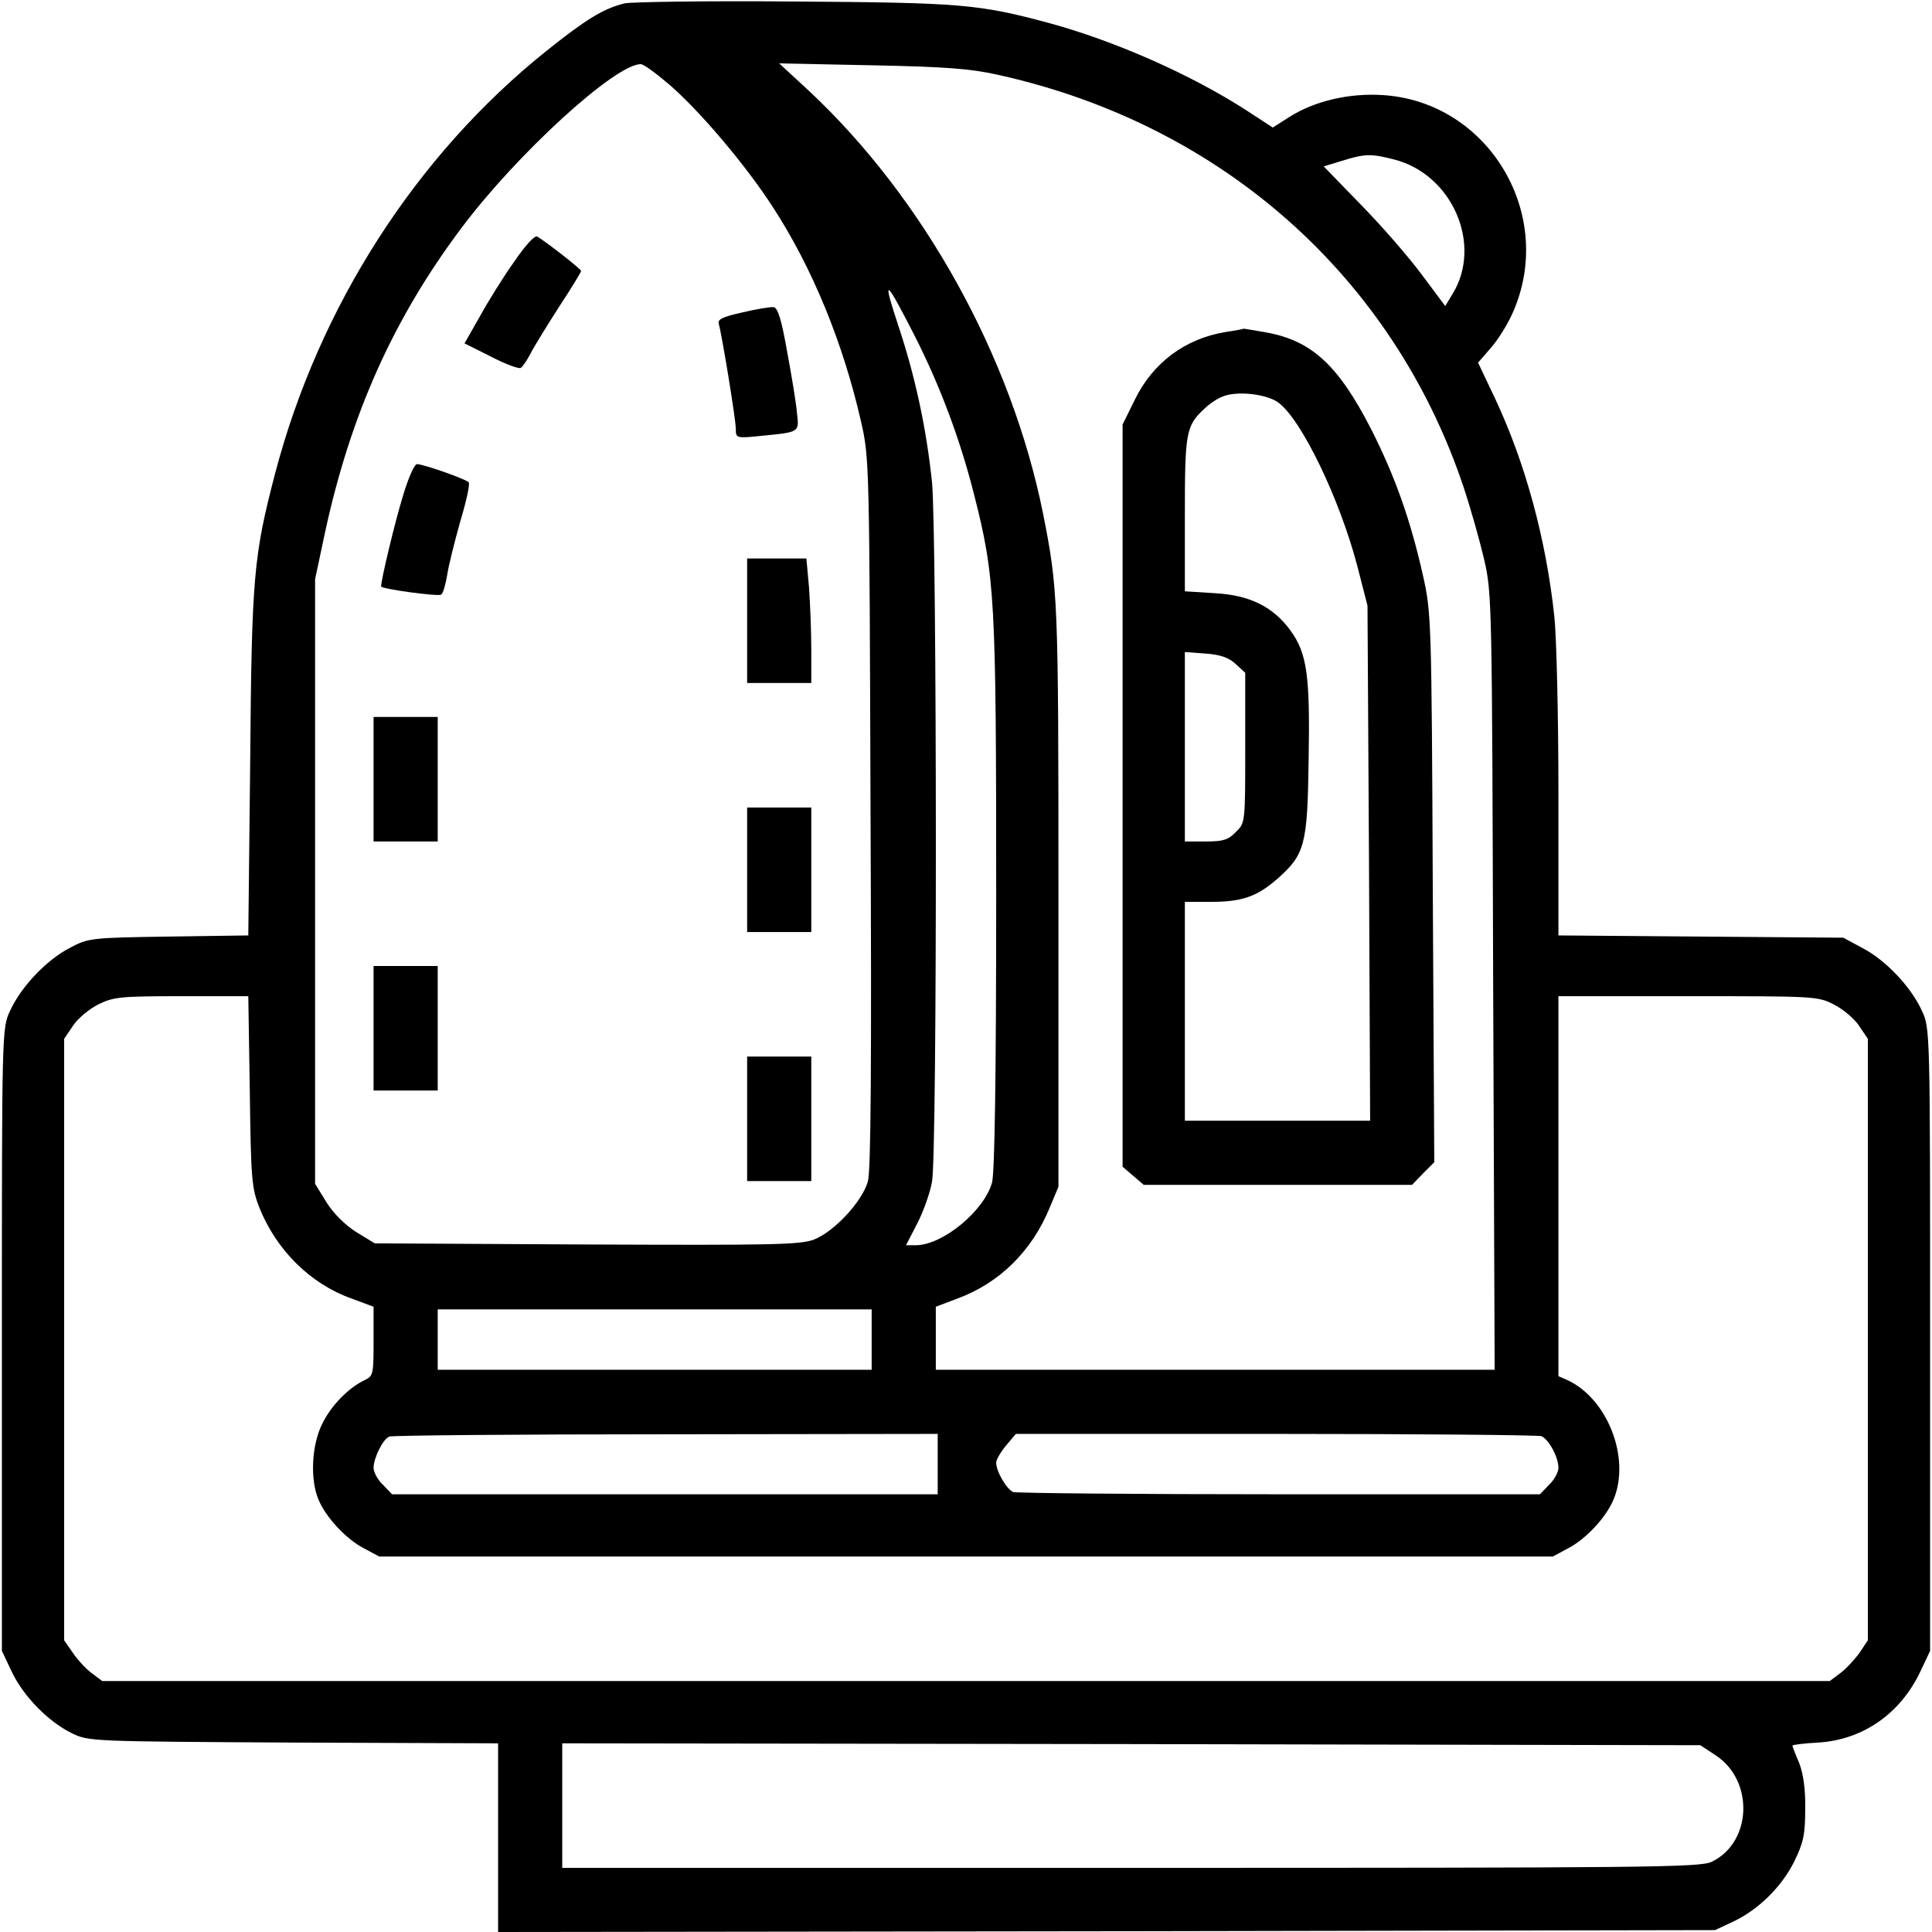 <?xml version="1.0" encoding="UTF-8" standalone="no"?> <svg xmlns="http://www.w3.org/2000/svg" version="1.0" width="512pt" height="512pt" viewBox="0 0 512 512" preserveAspectRatio="xMidYMid meet"><g transform="translate(0,512) scale(0.1,-0.1)" fill="#000000" stroke="none"><path d="M1655 5111 c-57 -14 -103 -43 -207 -126 -346 -277 -603 -678 -719 -1120 -57 -219 -62 -271 -66 -767 l-5 -457 -211 -3 c-207 -3 -213 -4 -262 -30 -62 -32 -129 -103 -158 -166 -22 -47 -22 -48 -22 -872 l0 -825 26 -55 c31 -65 96 -132 159 -163 45 -22 49 -22 588 -25 l542 -2 0 -250 0 -250 1613 2 1612 3 47 22 c67 31 130 93 163 160 24 49 29 71 29 138 1 54 -5 94 -16 123 -10 23 -18 44 -18 46 0 2 30 6 68 8 118 7 218 76 271 188 l26 55 0 825 c0 824 0 825 -22 872 -29 63 -96 134 -158 166 l-50 27 -377 3 -378 3 0 375 c0 206 -5 418 -11 472 -22 203 -76 403 -156 574 l-46 97 33 38 c18 20 44 61 57 90 119 260 -60 563 -342 581 -90 6 -182 -16 -248 -58 l-44 -28 -69 45 c-147 95 -348 184 -524 232 -186 50 -232 54 -675 57 -231 2 -433 -1 -450 -5z m122 -218 c81 -71 200 -212 270 -320 105 -161 187 -360 235 -571 22 -96 22 -111 25 -1034 3 -668 1 -950 -7 -979 -15 -53 -89 -133 -143 -154 -37 -14 -111 -15 -603 -13 l-561 3 -49 30 c-30 19 -60 49 -79 79 l-30 49 0 801 0 801 27 127 c68 312 181 564 361 804 147 196 407 434 475 434 8 0 43 -26 79 -57z m871 28 c592 -132 1045 -536 1231 -1093 18 -54 42 -139 54 -190 21 -91 21 -113 24 -1120 l4 -1028 -741 0 -740 0 0 84 0 83 58 22 c111 41 197 126 244 241 l23 55 0 770 c0 792 -1 813 -41 1015 -84 416 -316 835 -621 1120 l-78 72 245 -5 c199 -4 263 -9 338 -26z m1048 -224 c153 -40 233 -225 154 -355 l-20 -33 -62 83 c-34 46 -106 129 -161 185 l-99 102 49 15 c61 19 77 19 139 3z m-1272 -467 c67 -132 120 -273 157 -419 56 -220 59 -274 59 -1064 0 -482 -4 -735 -11 -761 -21 -75 -130 -165 -201 -166 l-27 0 30 58 c16 31 34 81 39 111 14 74 13 1716 0 1852 -15 145 -45 283 -90 418 -43 130 -34 124 44 -29z m-1762 -2002 c3 -234 5 -257 26 -310 45 -111 134 -200 243 -239 l59 -22 0 -92 c0 -86 -1 -92 -23 -102 -42 -20 -88 -66 -112 -114 -29 -56 -34 -149 -11 -203 19 -46 72 -104 120 -129 l41 -22 1555 0 1555 0 41 22 c48 25 101 83 120 129 46 110 -16 268 -123 317 l-23 10 0 504 0 503 343 0 c336 0 344 0 387 -22 25 -13 55 -38 67 -57 l23 -34 0 -797 0 -797 -22 -33 c-13 -18 -36 -43 -51 -54 l-28 -21 -2289 0 -2289 0 -28 21 c-15 11 -38 36 -50 54 l-23 33 0 797 0 797 23 34 c12 19 42 44 67 57 41 20 58 22 221 22 l177 0 4 -252z m1648 -658 l0 -80 -575 0 -575 0 0 80 0 80 575 0 575 0 0 -80z m175 -330 l0 -80 -723 0 -723 0 -24 25 c-14 13 -25 34 -25 45 0 26 25 77 42 83 7 3 337 6 733 6 l720 1 0 -80z m1600 74 c19 -8 45 -55 45 -84 0 -11 -11 -32 -25 -45 l-24 -25 -690 0 c-379 0 -697 3 -706 6 -17 7 -45 54 -45 78 0 8 12 28 26 45 l26 31 688 0 c379 0 696 -3 705 -6z m462 -846 c102 -67 96 -231 -11 -282 -31 -15 -171 -16 -1540 -16 l-1506 0 0 165 0 165 1508 -2 1508 -3 41 -27z"></path><path d="M1363 4427 c-28 -39 -69 -105 -91 -145 l-41 -72 70 -35 c38 -20 74 -33 79 -30 6 4 17 21 26 38 9 18 43 73 75 123 33 50 59 93 59 96 0 5 -90 75 -116 91 -7 4 -31 -22 -61 -66z"></path><path d="M1967 4292 c-53 -12 -66 -18 -62 -31 8 -28 45 -252 45 -278 0 -24 1 -25 68 -18 102 10 100 9 94 61 -2 25 -14 98 -26 162 -15 86 -25 117 -36 118 -8 1 -45 -5 -83 -14z"></path><path d="M1067 3803 c-21 -69 -57 -219 -57 -237 0 -7 150 -27 159 -22 5 3 12 27 16 52 4 26 20 90 35 143 16 53 26 99 22 103 -9 9 -120 48 -137 48 -7 0 -24 -39 -38 -87z"></path><path d="M1980 3475 l0 -165 85 0 85 0 0 88 c0 49 -3 123 -6 165 l-7 77 -78 0 -79 0 0 -165z"></path><path d="M990 3055 l0 -165 85 0 85 0 0 165 0 165 -85 0 -85 0 0 -165z"></path><path d="M1980 2815 l0 -165 85 0 85 0 0 165 0 165 -85 0 -85 0 0 -165z"></path><path d="M990 2395 l0 -165 85 0 85 0 0 165 0 165 -85 0 -85 0 0 -165z"></path><path d="M1980 2155 l0 -165 85 0 85 0 0 165 0 165 -85 0 -85 0 0 -165z"></path><path d="M3247 4240 c-107 -18 -191 -81 -239 -178 l-33 -67 0 -983 0 -984 28 -24 28 -24 355 0 356 0 29 30 30 30 -4 727 c-3 710 -4 730 -26 828 -33 147 -74 263 -138 389 -87 169 -157 233 -277 255 -33 6 -60 10 -60 10 -1 -1 -22 -5 -49 -9z m141 -187 c61 -45 162 -254 209 -433 l27 -105 4 -682 3 -683 -246 0 -245 0 0 290 0 290 70 0 c81 0 121 14 174 60 74 65 81 90 84 315 4 225 -4 283 -48 344 -46 63 -108 94 -201 99 l-79 5 0 204 c0 217 3 235 52 280 12 12 34 27 48 32 37 16 117 7 148 -16z m-113 -693 l25 -23 0 -199 c0 -198 0 -199 -25 -223 -20 -21 -34 -25 -80 -25 l-55 0 0 251 0 251 55 -4 c40 -3 62 -11 80 -28z"></path></g></svg> 